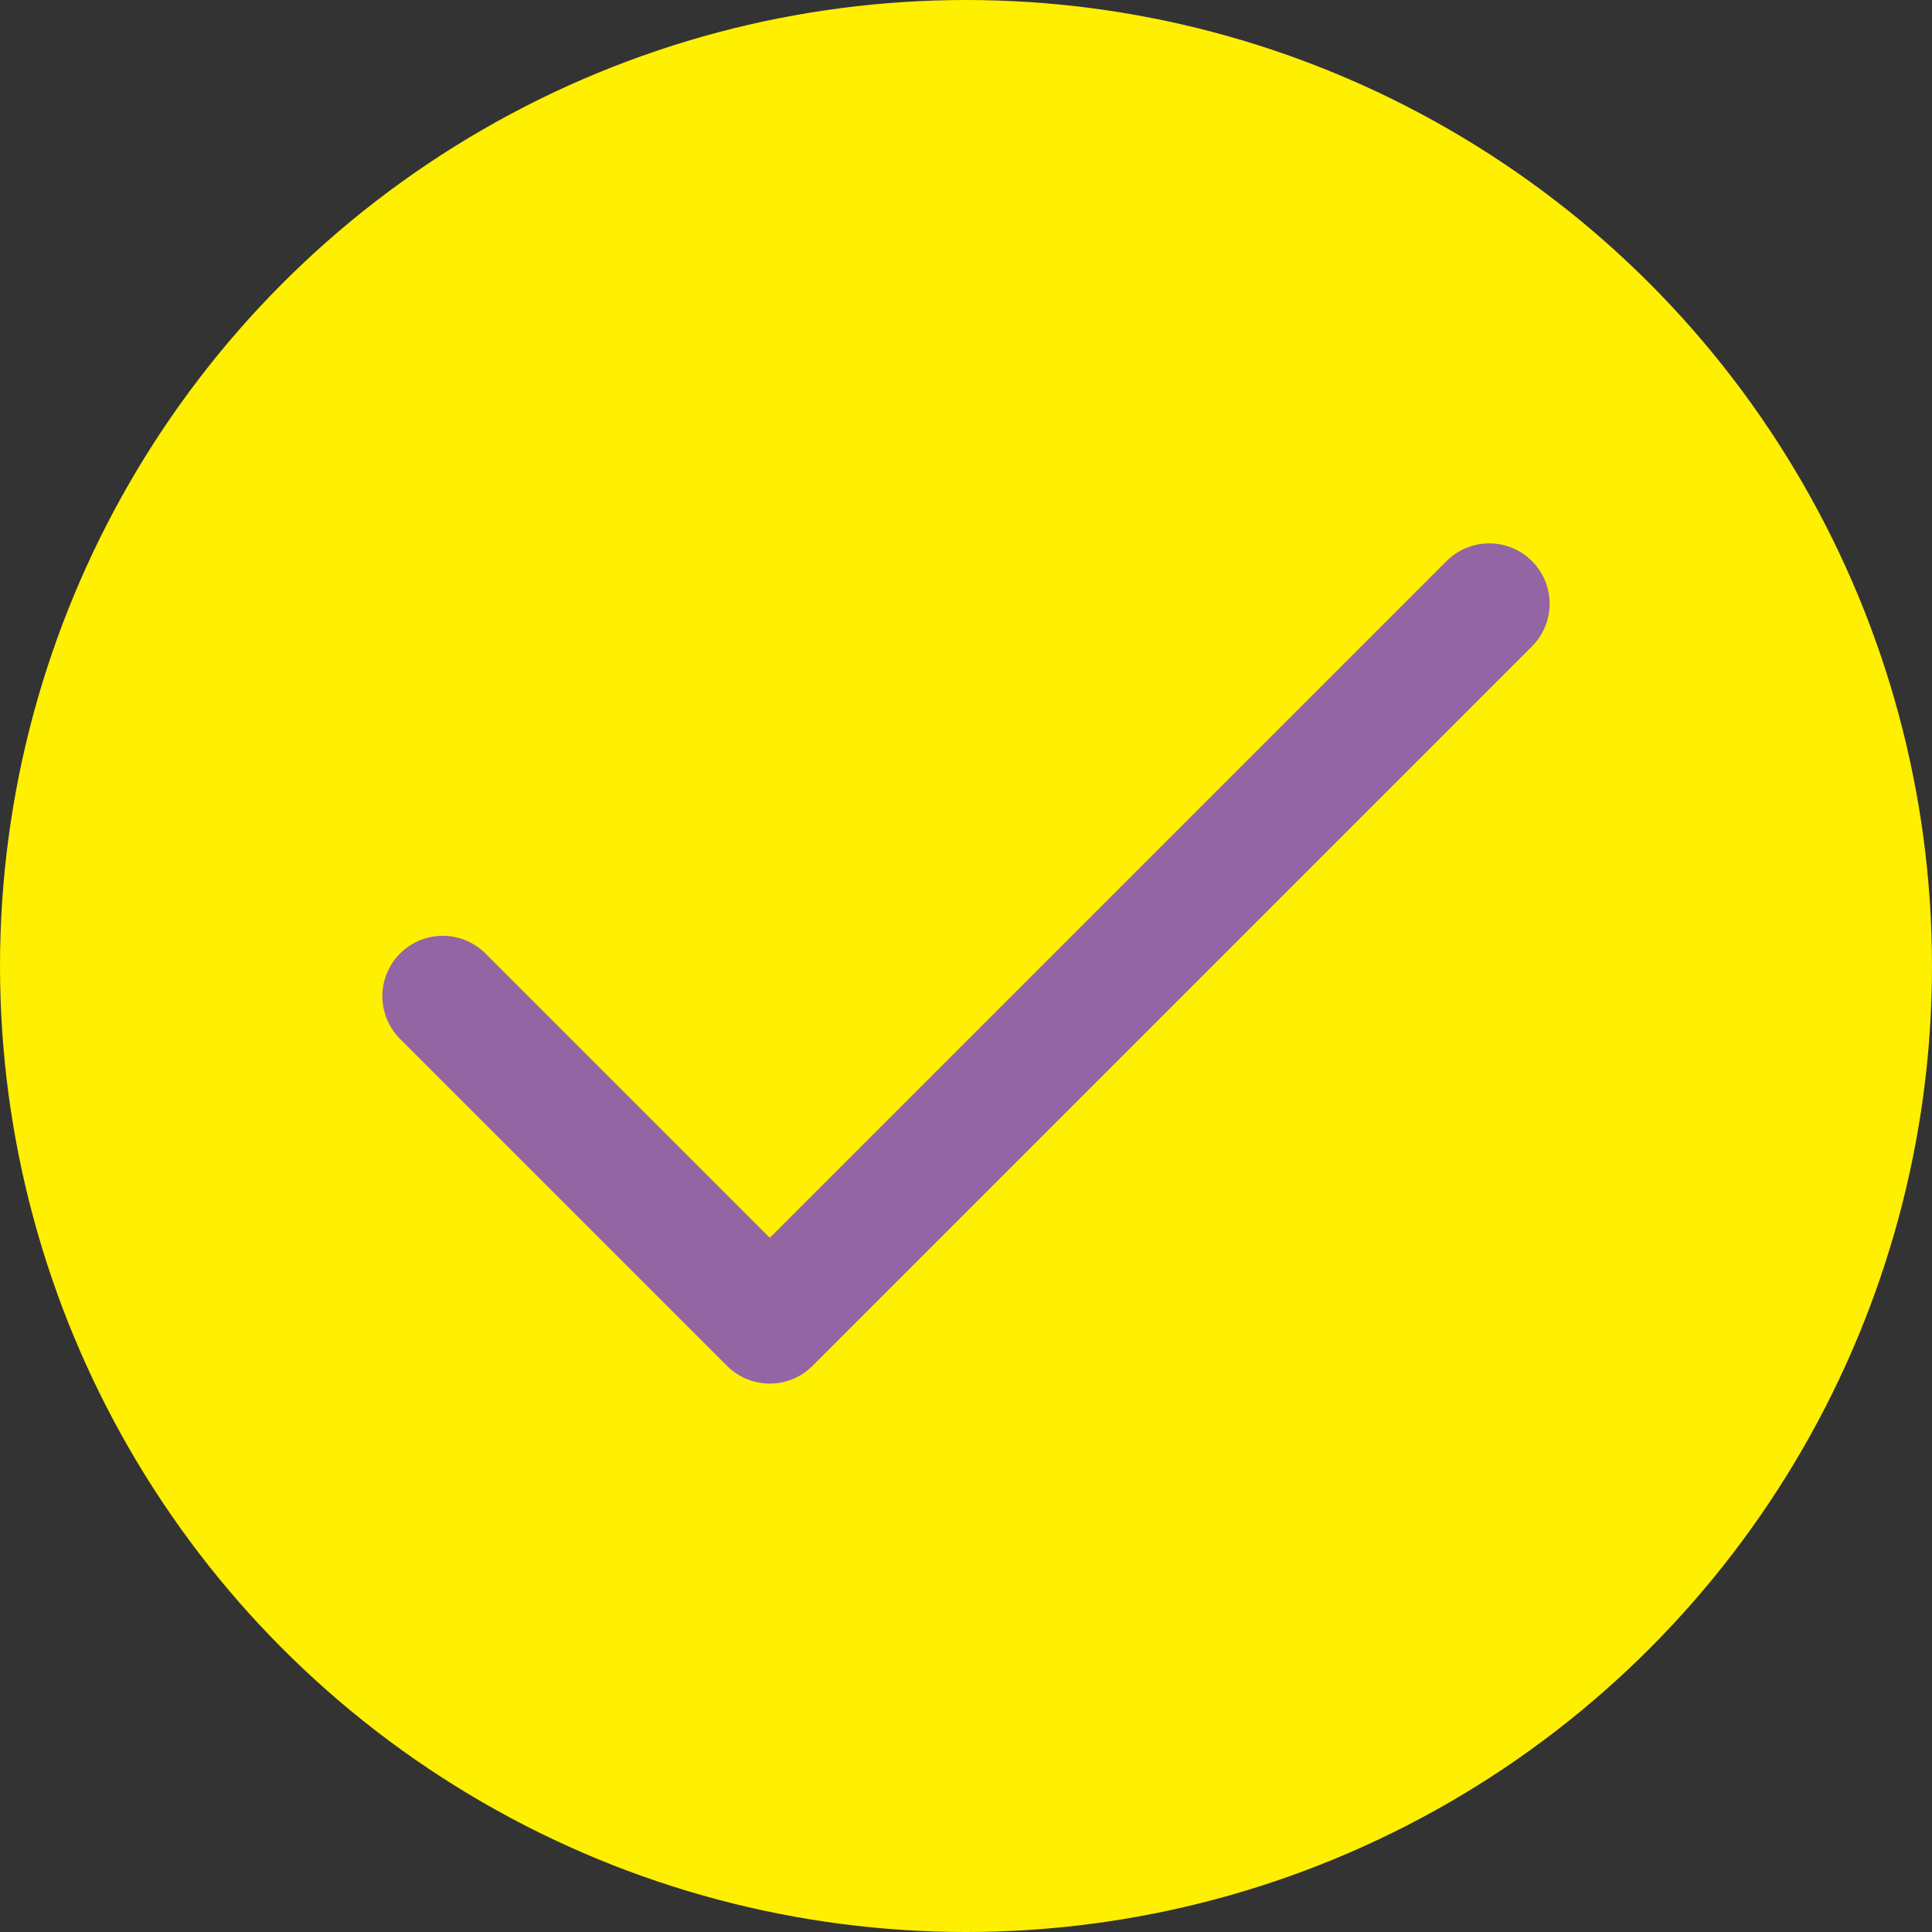 <?xml version="1.0" encoding="UTF-8"?> <svg xmlns="http://www.w3.org/2000/svg" width="48" height="48" viewBox="0 0 48 48" fill="none"><rect x="0" y="0" width="48" height="48" fill="#333333" stroke="none"/> <circle cx="24" cy="24" r="24" fill="#FFEF00"></circle> <path d="M37 15L19.125 32.875L11 24.75" stroke="#9365A3" stroke-width="3" stroke-linecap="round" stroke-linejoin="round"></path> </svg> 